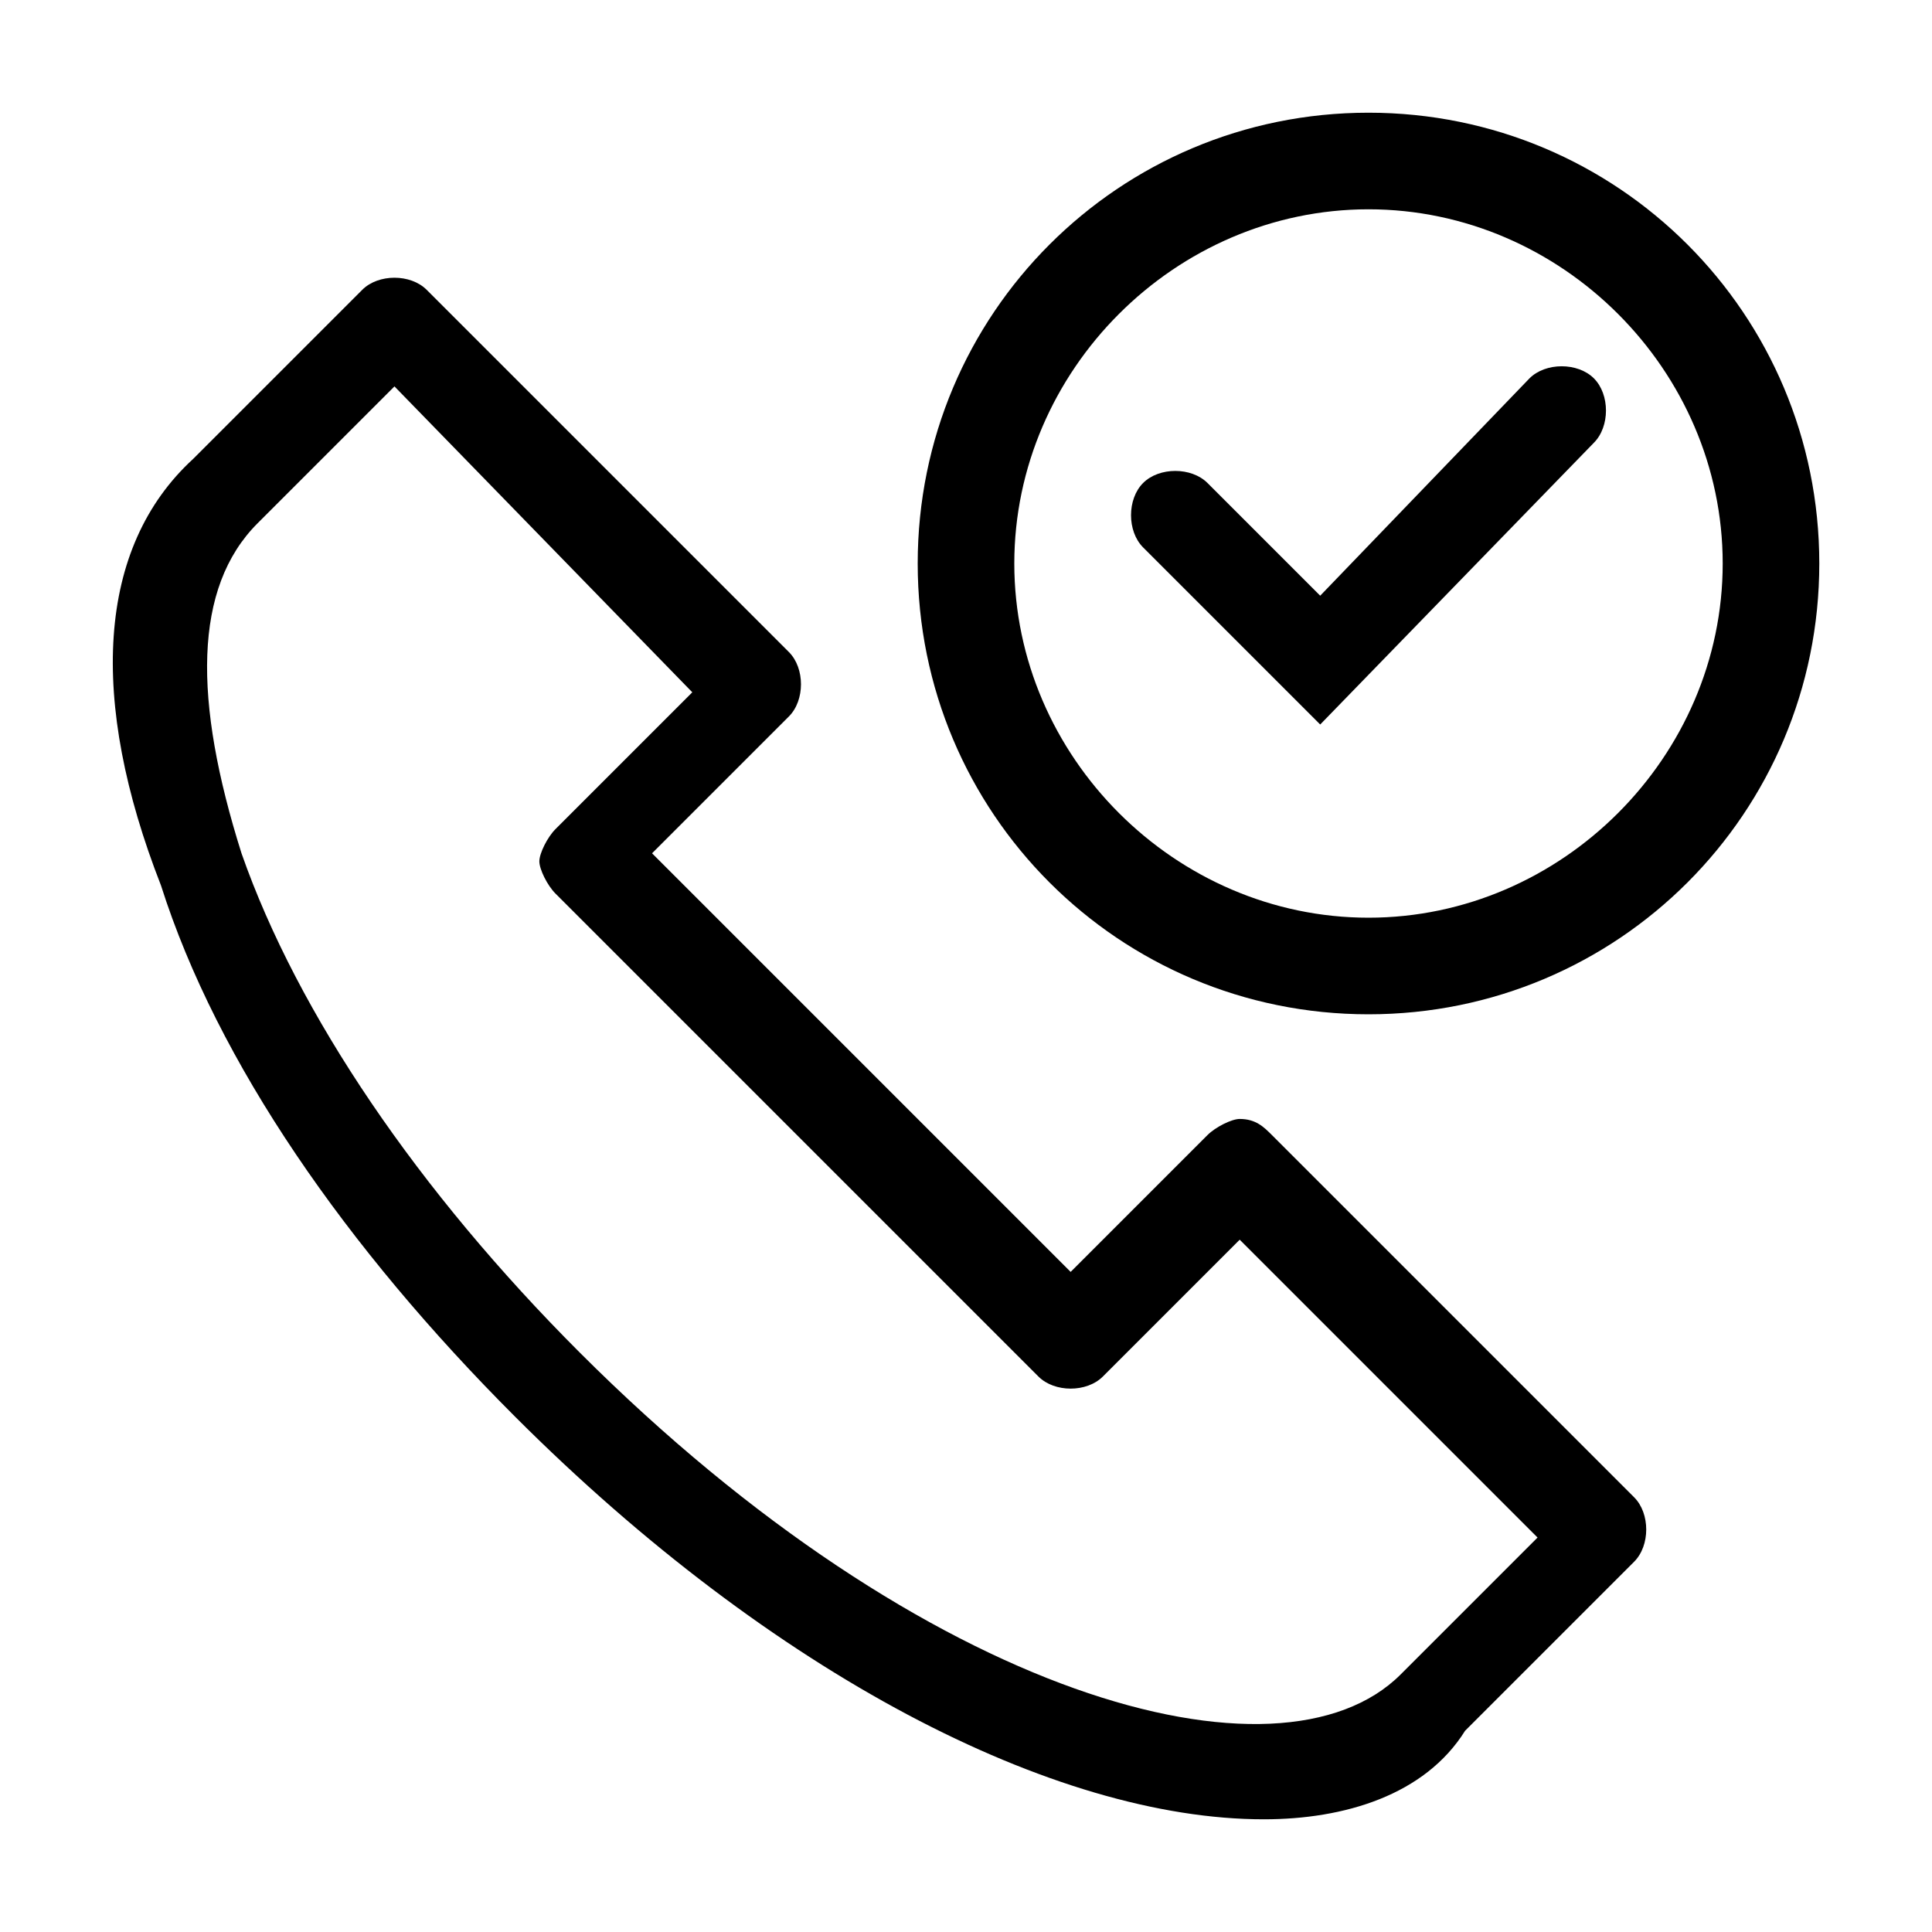 <?xml version="1.0" encoding="UTF-8"?> <svg xmlns="http://www.w3.org/2000/svg" id="Layer_1" viewBox="0 0 24 24"><g><path d="m15.7 22.6c-2.6 0-6.1-1.8-9.3-5-2.1-2.1-3.7-4.4-4.4-6.6-.9-2.3-.8-4.2.4-5.3l2.1-2.1c.2-.2.6-.2.8 0l4.5 4.5c.2.2.2.6 0 .8l-1.7 1.7 5.2 5.2 1.7-1.7c.1-.1.3-.2.4-.2.2 0 .3.1.4.2l4.5 4.5c.2.2.2.6 0 .8l-2.1 2.1c-.5.8-1.5 1.1-2.5 1.1zm-10.8-17.8-1.7 1.7c-.8.8-.8 2.2-.2 4.1.7 2 2.2 4.2 4.2 6.2 4.3 4.3 8.7 5.5 10.2 4l1.7-1.7-3.7-3.7-1.7 1.7c-.2.2-.6.2-.8 0l-6-6c-.1-.1-.2-.3-.2-.4s.1-.3.2-.4l1.7-1.7z" fill="rgb(0,0,0)"></path></g><g><path d="m17 12.6c-3.1 0-5.6-2.5-5.6-5.6s2.5-5.6 5.6-5.6 5.6 2.5 5.6 5.6-2.5 5.6-5.6 5.6zm0-10c-2.4 0-4.4 2-4.4 4.4s2 4.4 4.4 4.4 4.4-2 4.4-4.4-2-4.4-4.4-4.4z" fill="rgb(0,0,0)"></path></g><g><path d="m16.4 9-2.2-2.2c-.2-.2-.2-.6 0-.8s.6-.2.8 0l1.4 1.4 2.6-2.7c.2-.2.6-.2.8 0s.2.6 0 .8z" fill="rgb(0,0,0)"></path></g></svg> 